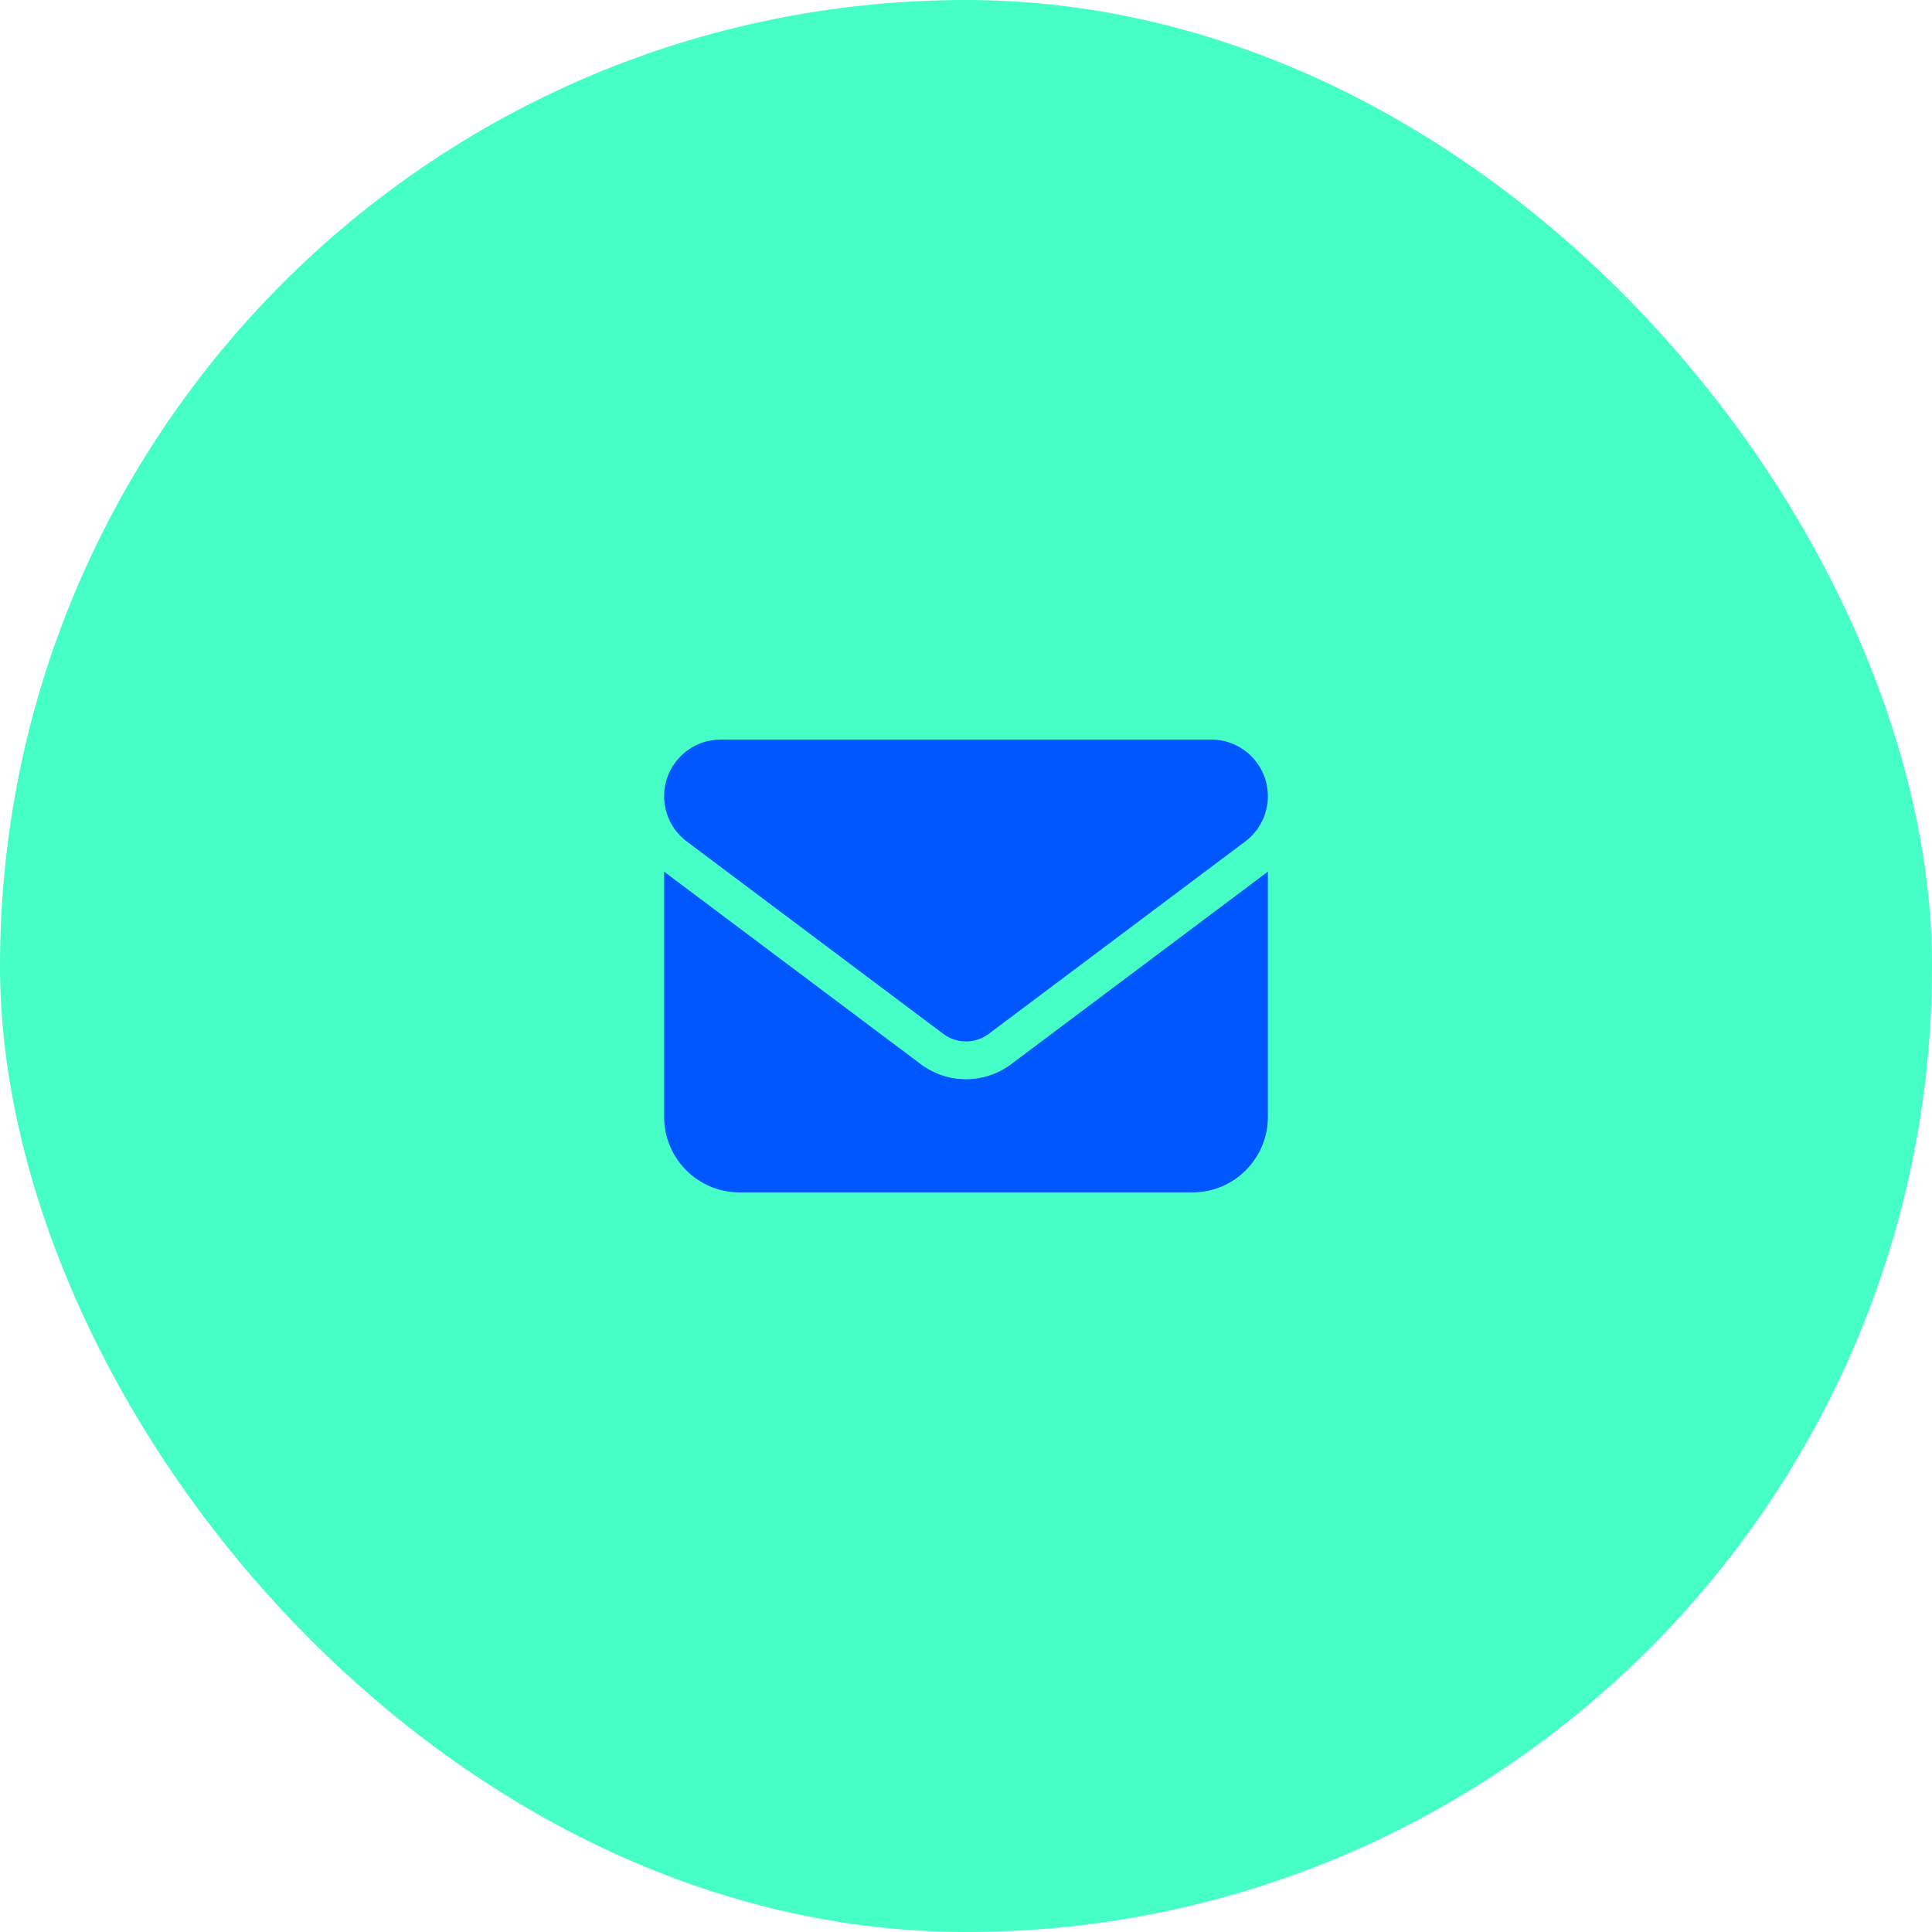<svg width="64" height="64" viewBox="0 0 64 64" fill="none" xmlns="http://www.w3.org/2000/svg">
<rect width="64" height="64" rx="32" fill="#45FFC7"/>
<g clip-path="url(#clip0_1561_166089)">
<g clip-path="url(#clip1_1561_166089)">
<path d="M23.875 24.5C22.84 24.5 22 25.34 22 26.375C22 26.965 22.277 27.52 22.75 27.875L31.25 34.25C31.695 34.582 32.305 34.582 32.75 34.25L41.25 27.875C41.723 27.52 42 26.965 42 26.375C42 25.34 41.16 24.5 40.125 24.5H23.875ZM22 28.875V37C22 38.379 23.121 39.5 24.5 39.5H39.5C40.879 39.5 42 38.379 42 37V28.875L33.5 35.25C32.609 35.918 31.391 35.918 30.5 35.25L22 28.875Z" fill="#0056FF"/>
</g>
</g>
<defs>
<clipPath id="clip0_1561_166089">
<rect width="20" height="20" fill="white" transform="translate(22 22)"/>
</clipPath>
<clipPath id="clip1_1561_166089">
<path d="M22 22H42V42H22V22Z" fill="white"/>
</clipPath>
</defs>
</svg>
